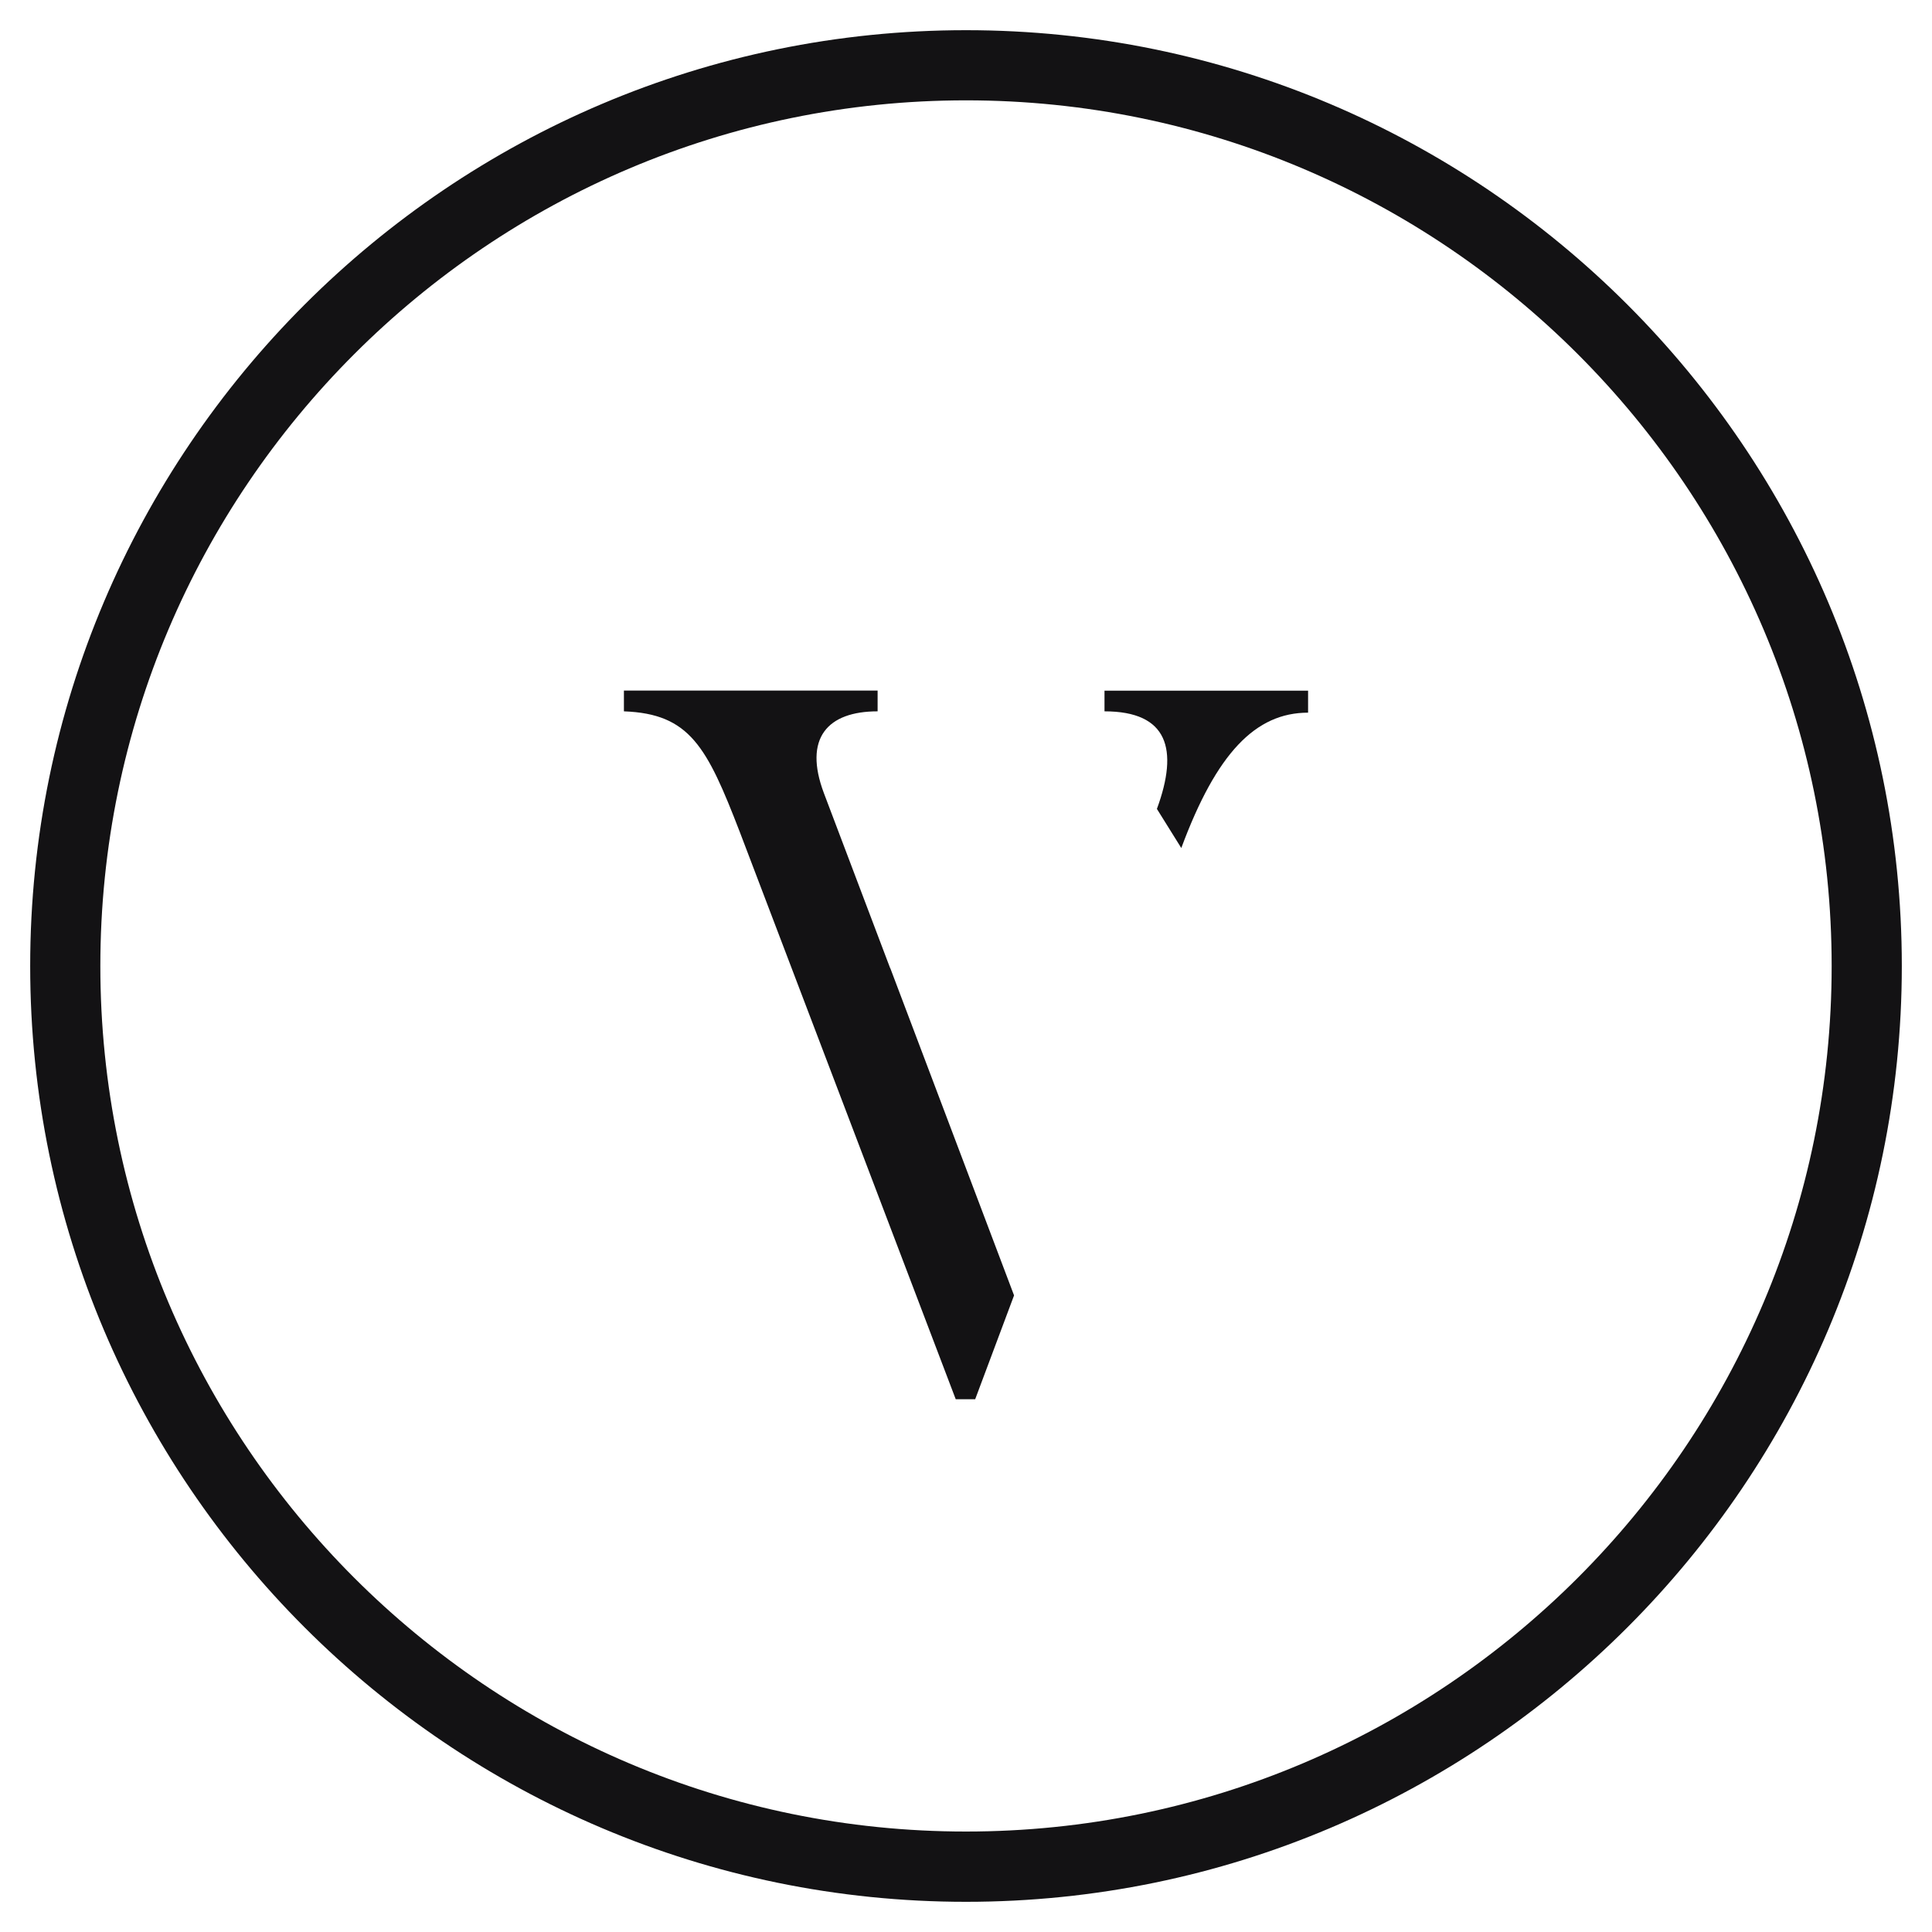 <svg xmlns="http://www.w3.org/2000/svg" width="160" height="160" viewBox="0 0 160 160" fill="none">
<path d="M80 8.31C40.47 8.31 8.31 40.47 8.31 80C8.31 119.53 40.47 151.68 80 151.68C119.53 151.68 151.69 119.53 151.69 80C151.69 40.47 119.53 8.31 80 8.31ZM80 157.5C37.27 157.5 2.5 122.73 2.5 80C2.5 37.27 37.27 2.5 80 2.5C122.73 2.5 157.5 37.27 157.5 80C157.5 122.73 122.73 157.5 80 157.5Z" fill="#131214"/>
<path d="M73.72 80.18L68.23 65.68C66.52 61.13 68.53 58.91 72.68 58.91V57.19H51.67V58.91C57.13 59.11 58.54 61.84 61.27 68.91L79.15 115.88H80.76L83.98 107.28L73.73 80.18H73.72Z" fill="#131214"/>
<path d="M91.47 57.19V58.91C96.72 58.91 97.63 62.04 95.81 66.99L97.83 70.23C100.75 62.35 103.99 59.02 108.33 59.02V57.2H91.46L91.47 57.19Z" fill="#131214"/>
</svg>
